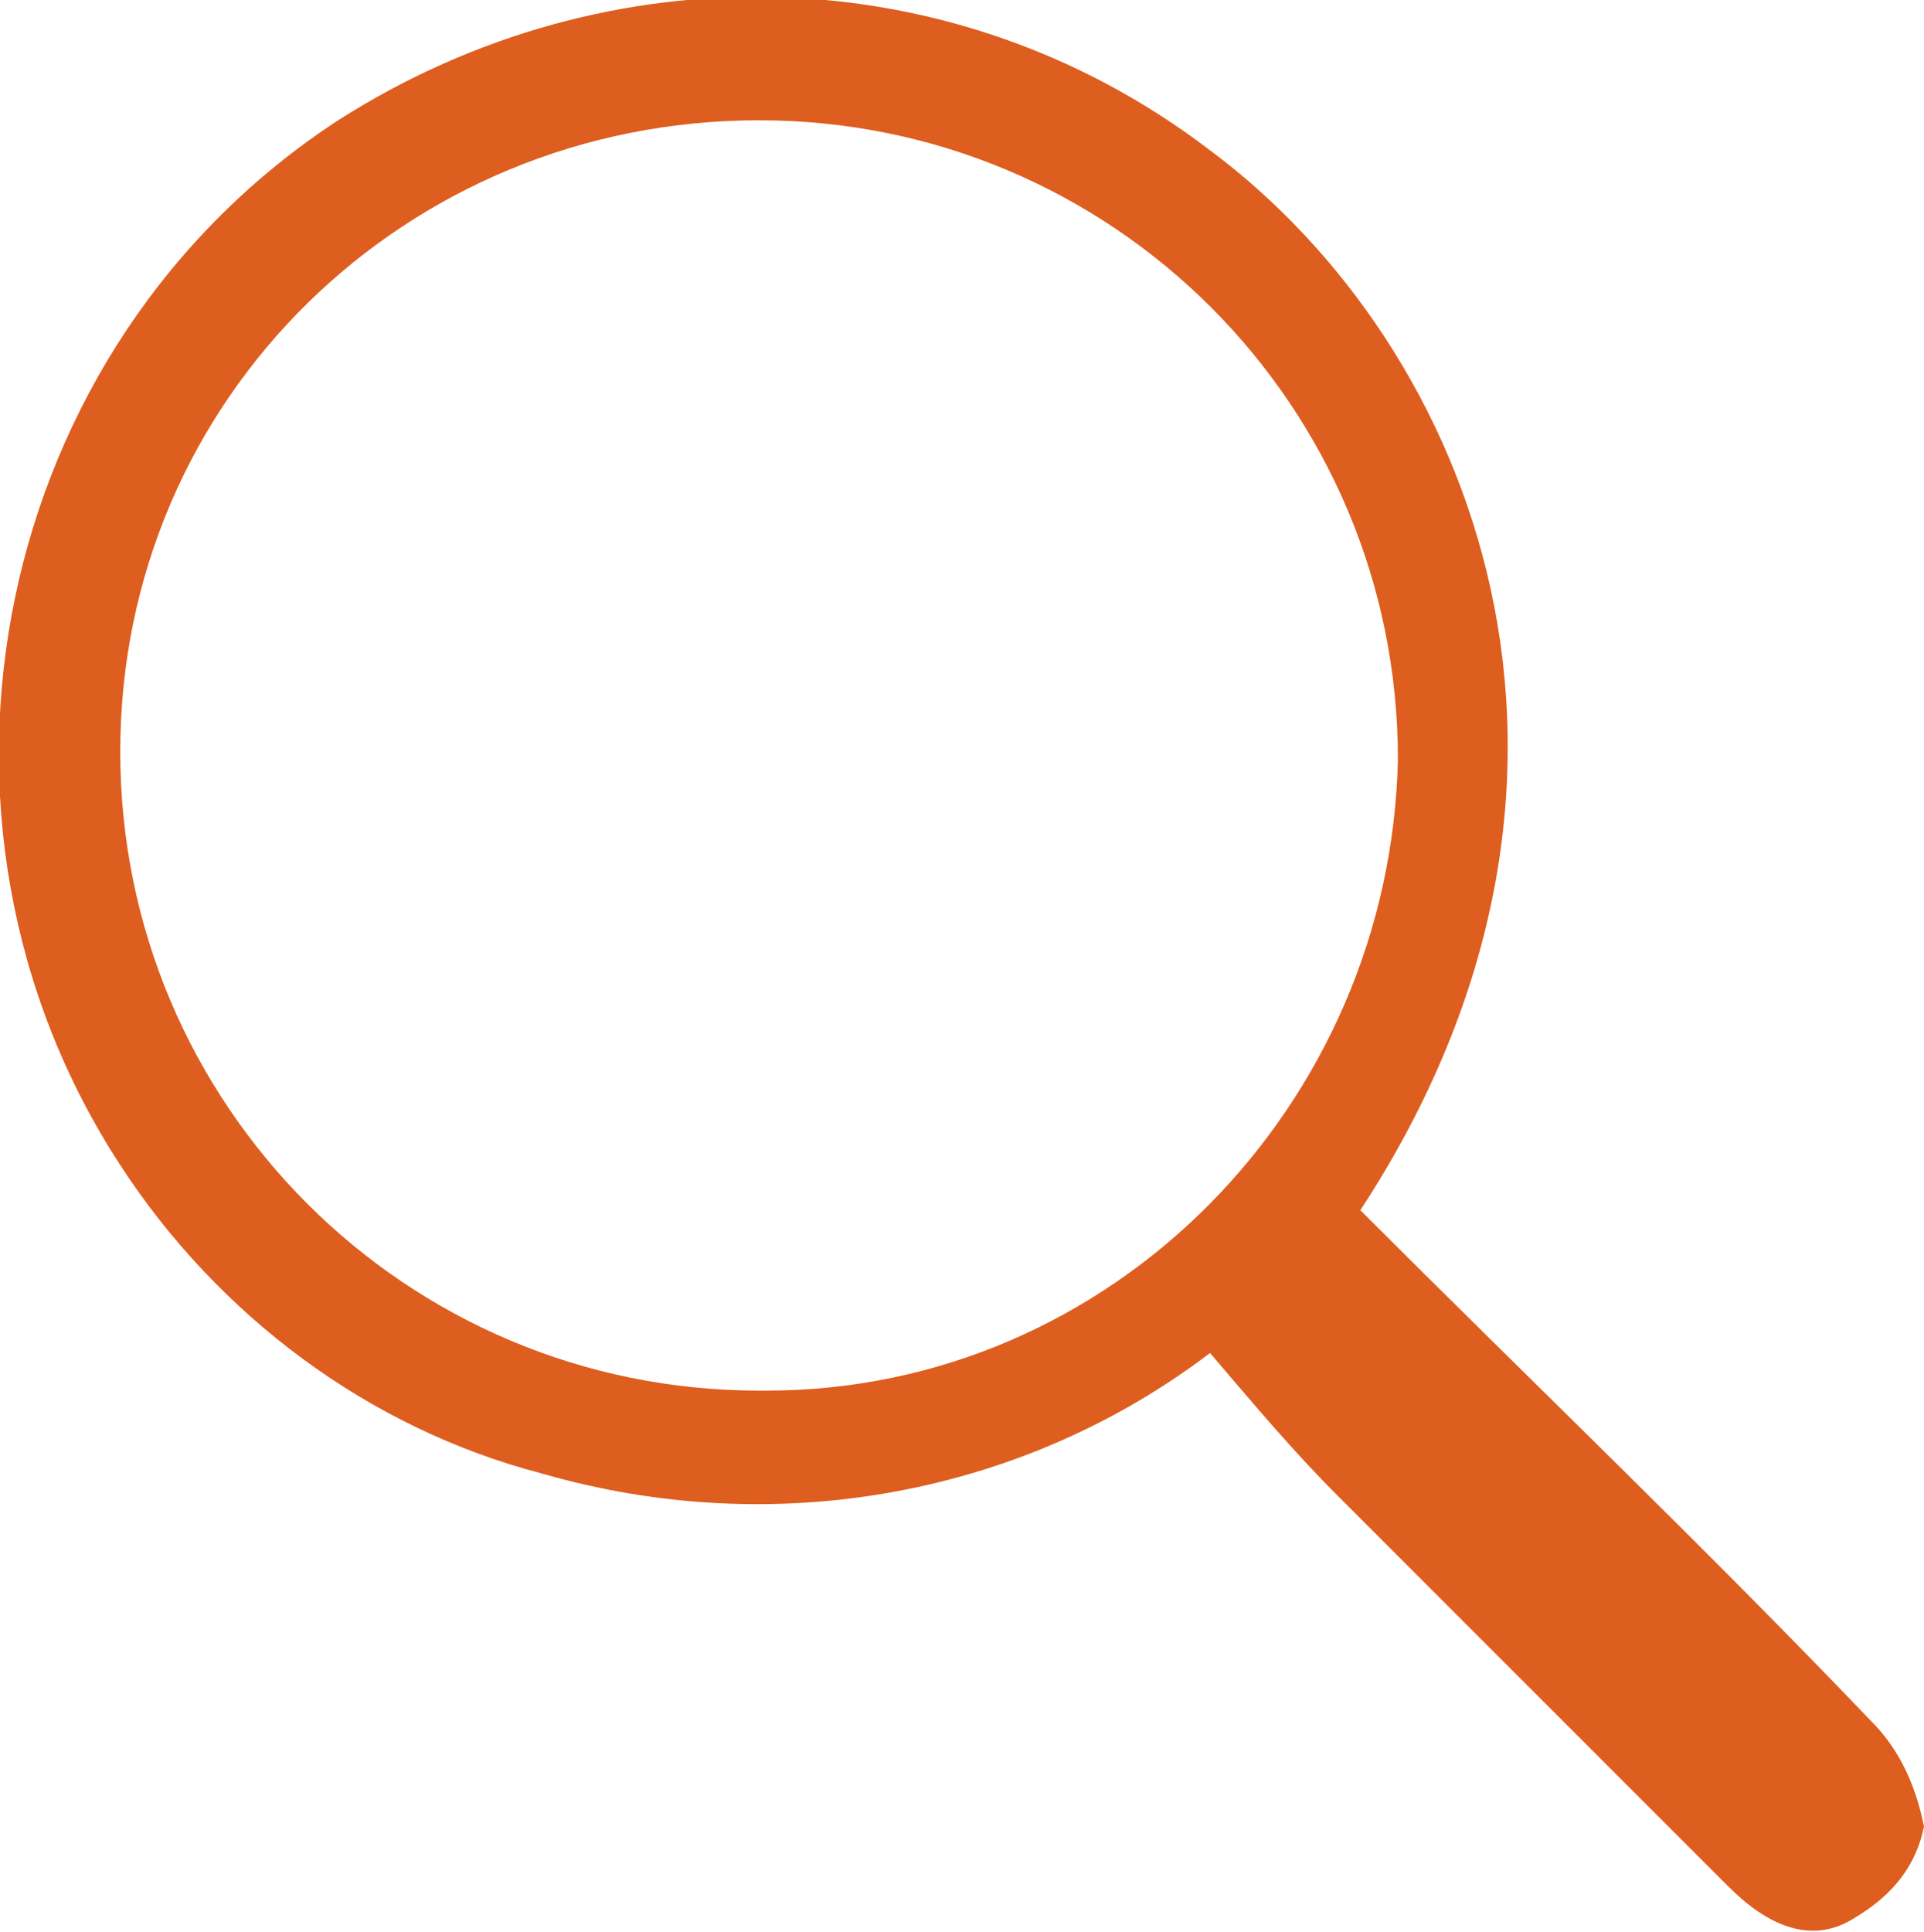 <svg enable-background="new 0 0 25.6 25.7" height="25.7" viewBox="0 0 25.6 25.7" width="25.6" xmlns="http://www.w3.org/2000/svg"><path d="m18.1 16.1c2.3 2.3 4.6 4.5 6.8 6.8.4.4.6.9.7 1.4-.1.5-.4.9-.9 1.2-.6.4-1.2.1-1.7-.4-1.7-1.7-3.5-3.5-5.2-5.2-.6-.6-1.1-1.2-1.7-1.9-2.5 1.9-5.8 2.5-8.9 1.6-2.3-.6-4.3-2.1-5.6-4.1-3-4.6-1.7-10.9 2.9-13.9 3.6-2.3 8.2-2.2 11.6.4 3.5 2.6 5.8 8.3 2 14.1m.5-6c0-4.7-3.8-8.5-8.5-8.5s-8.5 3.7-8.5 8.4 3.8 8.5 8.5 8.5h.1c4.6 0 8.3-3.8 8.4-8.4" fill="#de5e1f"/></svg>